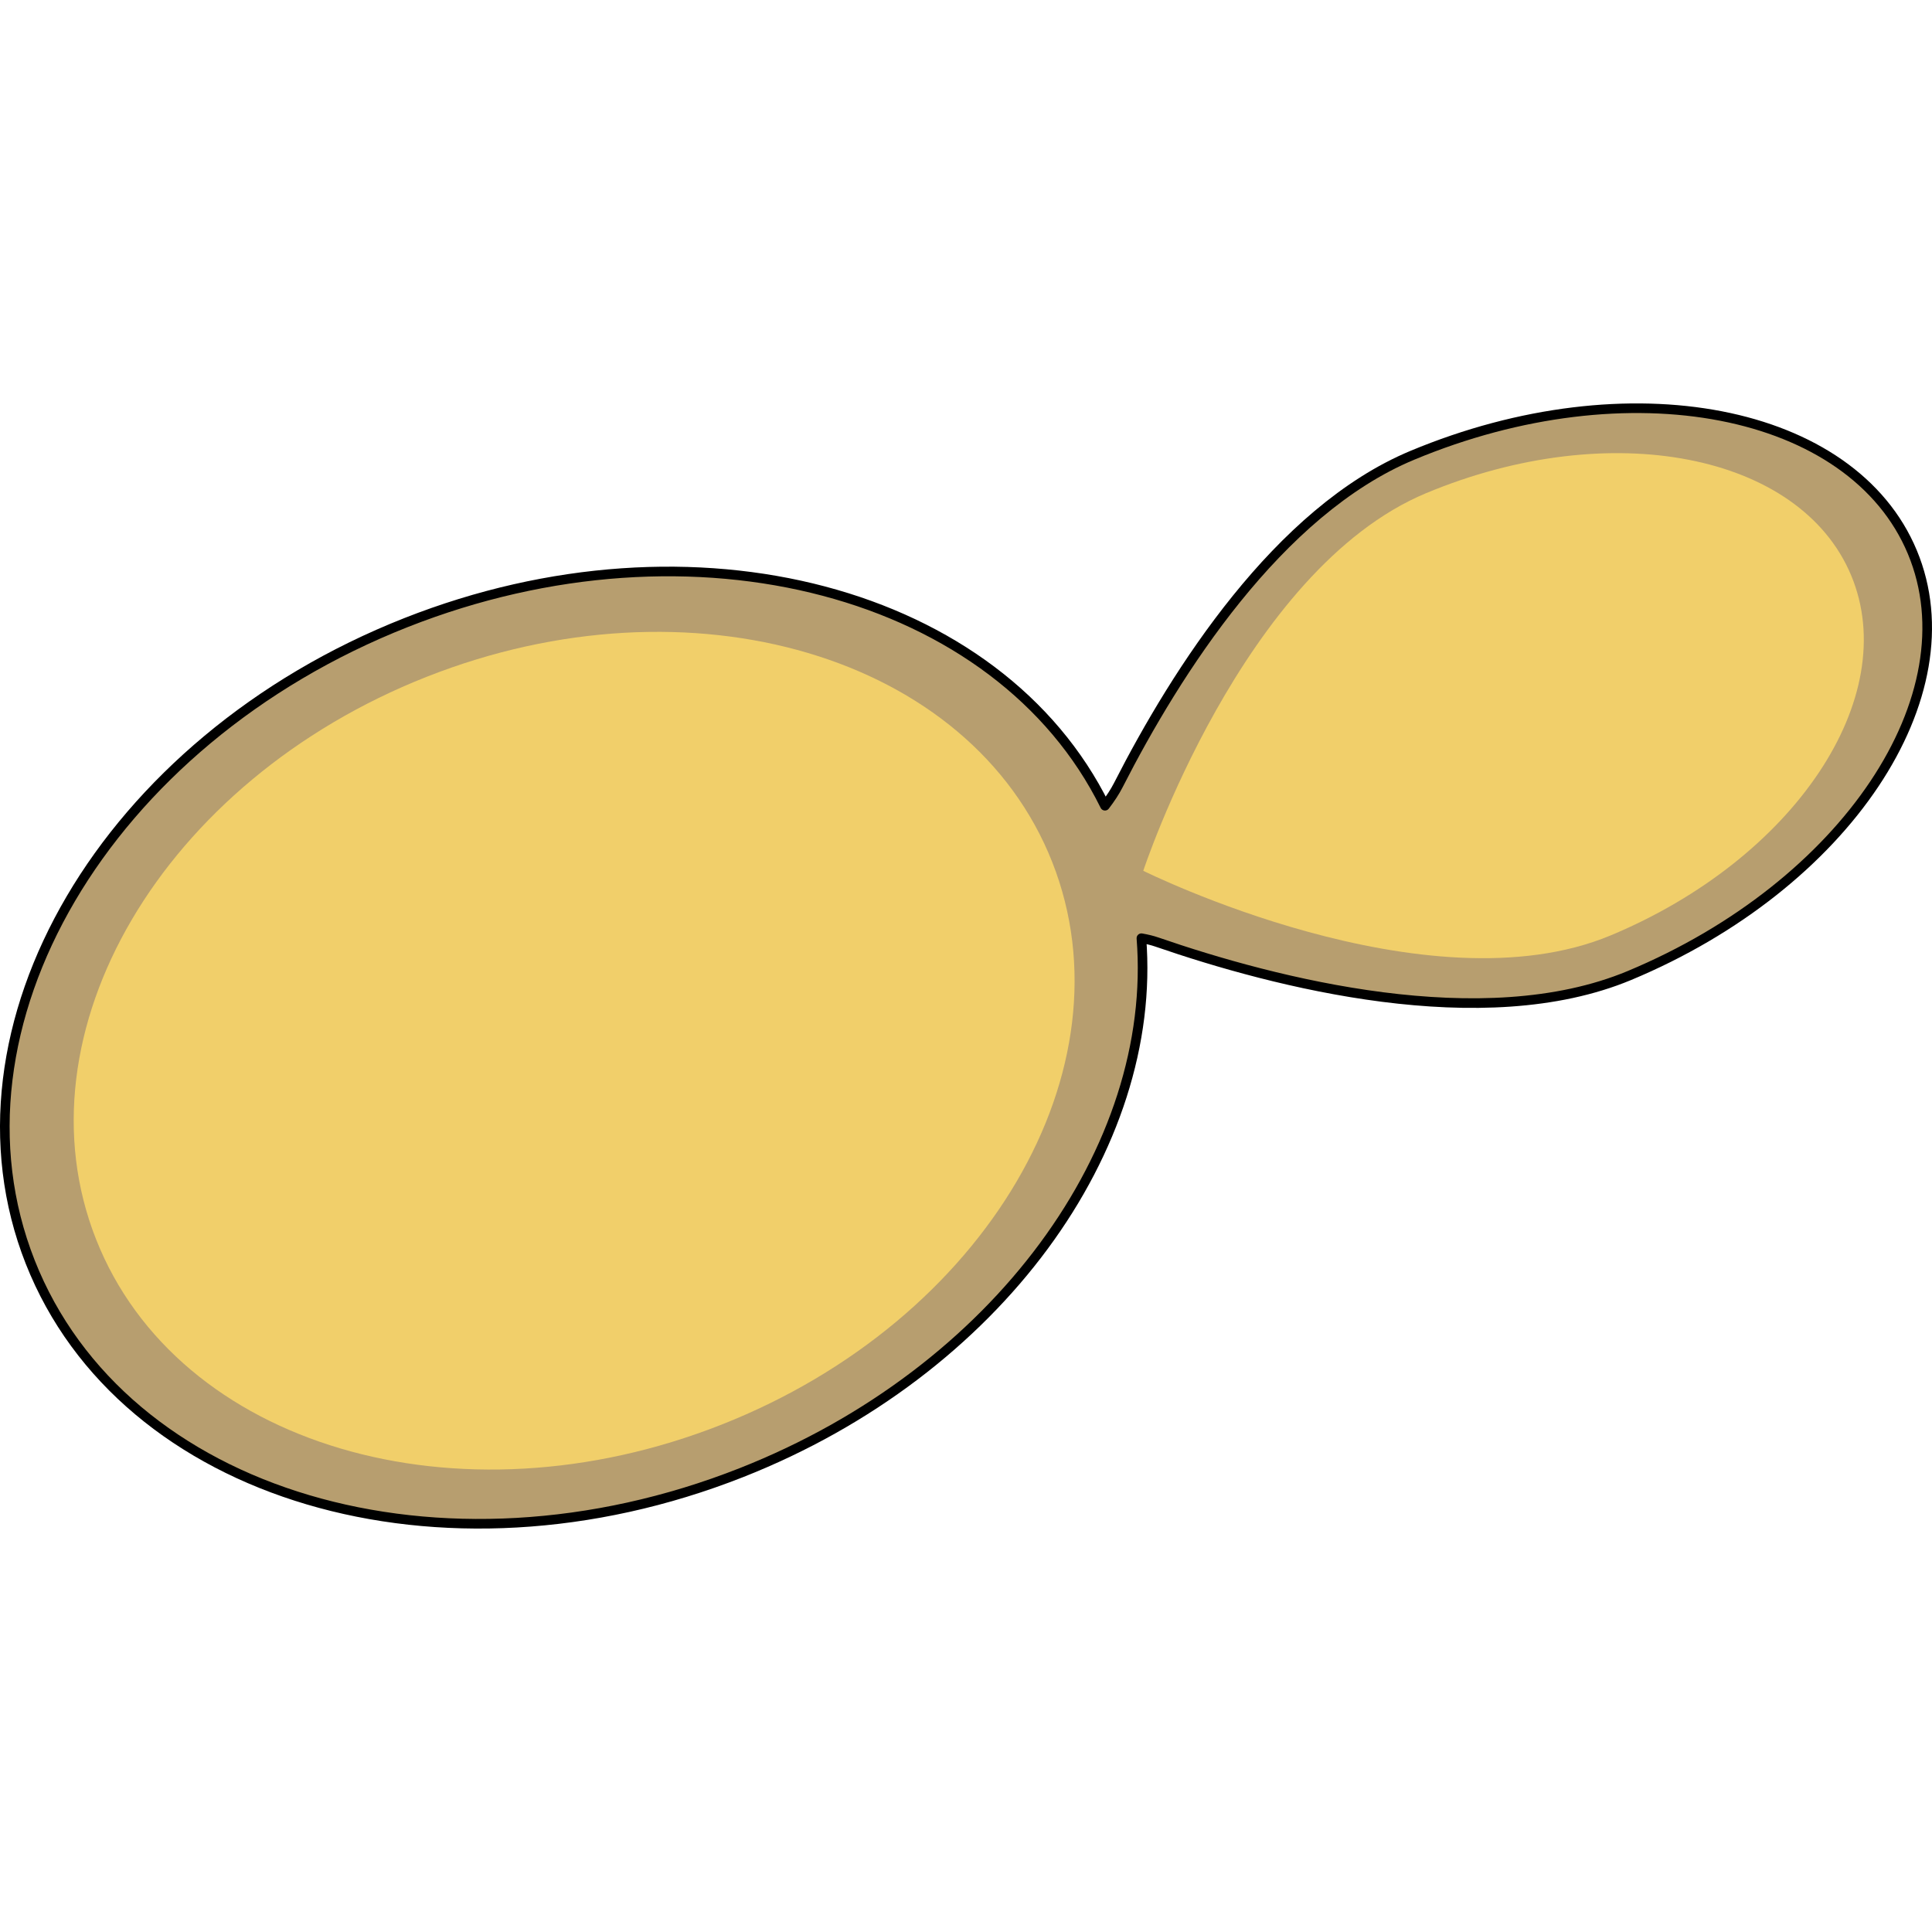 <?xml version="1.0" encoding="utf-8"?>
<!-- Created by: Science Figures, www.sciencefigures.org, Generator: Science Figures Editor -->
<!DOCTYPE svg PUBLIC "-//W3C//DTD SVG 1.1//EN" "http://www.w3.org/Graphics/SVG/1.1/DTD/svg11.dtd">
<svg version="1.1" id="Layer_1" xmlns="http://www.w3.org/2000/svg" xmlns:xlink="http://www.w3.org/1999/xlink" 
	 width="800px" height="800px" viewBox="0 0 502.501 292.645" enable-background="new 0 0 502.501 292.645"
	 xml:space="preserve">
<g>
	<path fill="#B79E6F" d="M497.386,38.667C481.8,1.308,423.577-9.973,367.34,13.491c-34.937,14.562-61.423,56.28-76.471,85.786
		c-0.887,1.735-2.067,3.531-3.474,5.36c-27.537-55.771-106.849-77.2-181.79-47.635C27.535,87.797-16.22,162.27,7.863,223.321
		c24.089,61.053,106.899,85.575,184.965,54.774c66.714-26.312,108.371-84.521,104.044-139.001c1.489,0.262,2.828,0.585,3.979,0.982
		c30.839,10.658,84.83,24.61,122.945,8.723C480.021,125.349,512.972,76.034,497.386,38.667z"/>
	<path fill="#F1CF6A" d="M273.677,119.288c21.192,53.721-17.308,119.22-85.985,146.311c-68.673,27.094-141.518,5.515-162.707-48.195
		c-21.187-53.7,17.307-119.21,85.98-146.295C179.637,44.015,252.486,65.591,273.677,119.288z"/>
	<path fill="#F1CF6A" d="M418.928,138.363c-47.803,19.942-121.571-16.806-121.571-16.806s25.778-78.277,73.576-98.221
		C418.724,3.401,468.234,12.971,481.48,44.74C494.734,76.511,466.711,118.424,418.928,138.363z"/>
	<path fill="none" stroke="#000000" stroke-width="2.5" stroke-linecap="round" stroke-linejoin="round" stroke-miterlimit="10" d="
		M497.386,38.667C481.8,1.308,423.577-9.973,367.34,13.491c-34.937,14.562-61.423,56.28-76.471,85.786
		c-0.887,1.735-2.067,3.531-3.474,5.36c-27.537-55.771-106.849-77.2-181.79-47.635C27.535,87.797-16.22,162.27,7.863,223.321
		c24.089,61.053,106.899,85.575,184.965,54.774c66.714-26.312,108.371-84.521,104.044-139.001c1.489,0.262,2.828,0.585,3.979,0.982
		c30.839,10.658,84.83,24.61,122.945,8.723C480.021,125.349,512.972,76.034,497.386,38.667z"/>
</g>
</svg>